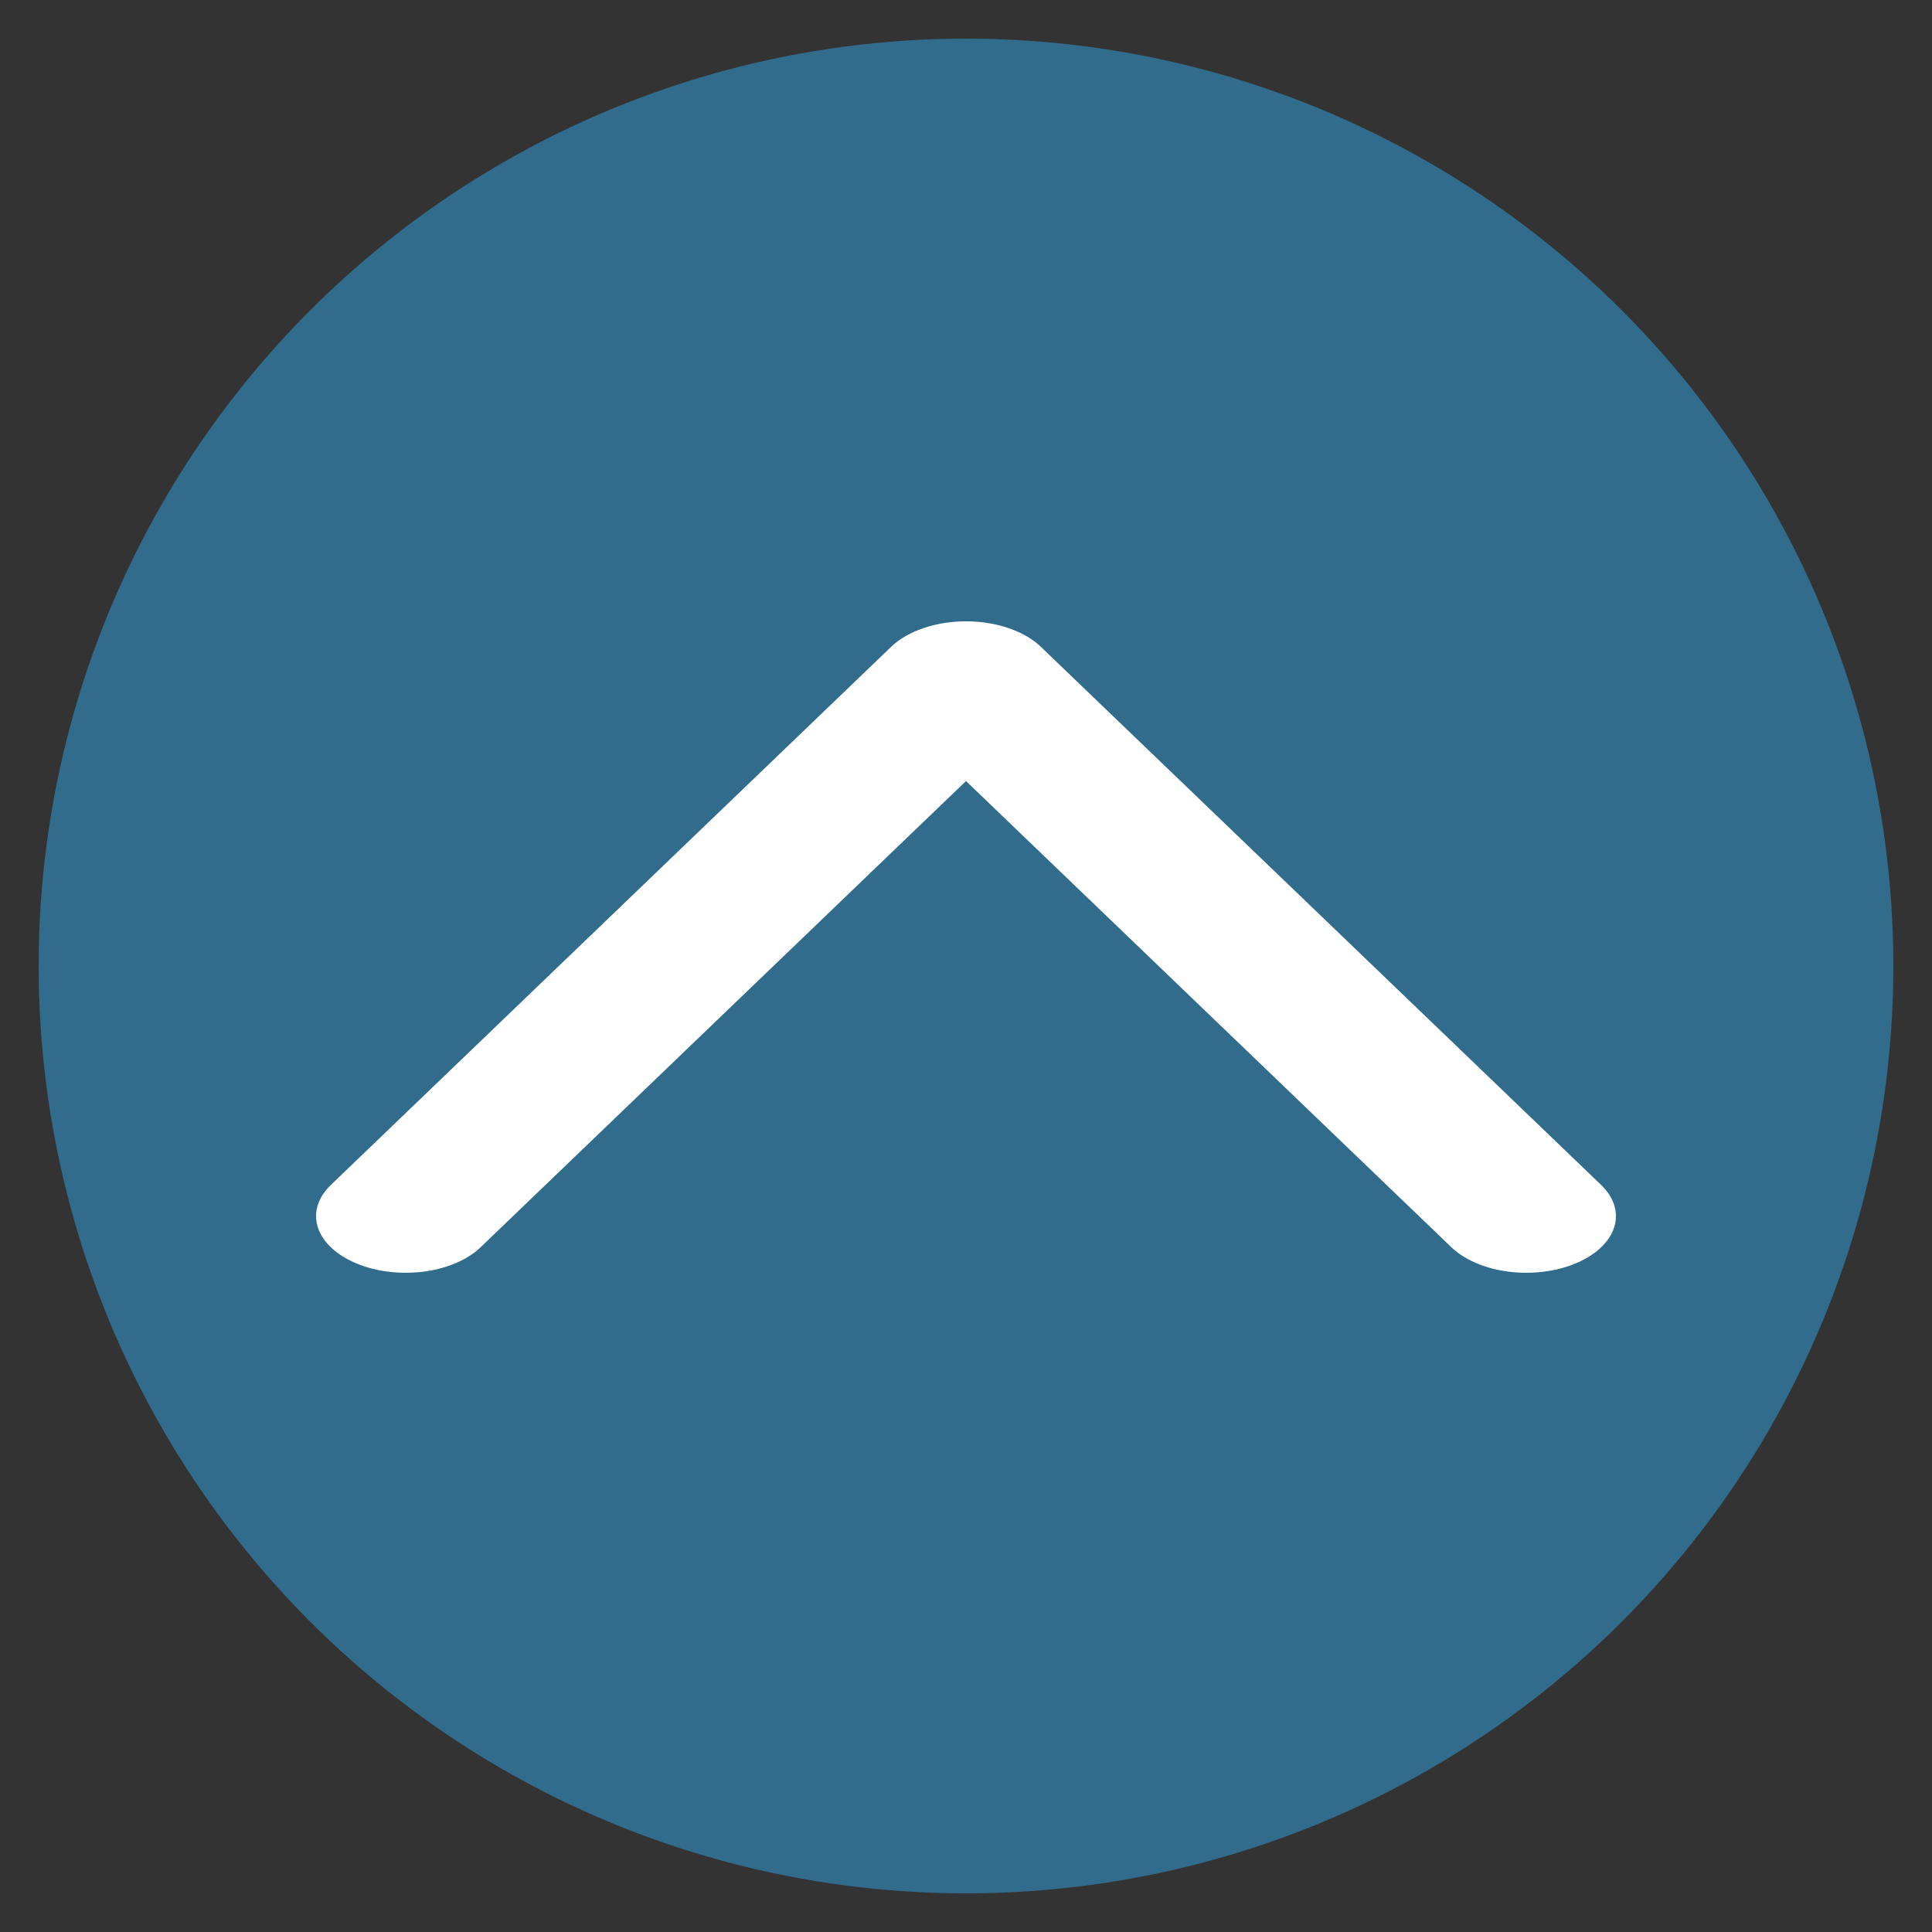 <?xml version="1.0" encoding="UTF-8" standalone="no"?>
<!DOCTYPE svg PUBLIC "-//W3C//DTD SVG 1.1//EN" "http://www.w3.org/Graphics/SVG/1.1/DTD/svg11.dtd">
<svg width="25px" height="25px" viewBox="0 0 50 50" version="1.1" xmlns="http://www.w3.org/2000/svg" xmlns:xlink="http://www.w3.org/1999/xlink" xml:space="preserve" xmlns:serif="http://www.serif.com/" style="fill-rule:evenodd;clip-rule:evenodd;stroke-linecap:round;stroke-linejoin:round;stroke-miterlimit:1.5;">
    <rect x="0" y="0" width="50" height="50" fill="#333333" stroke="none"/>
    <g transform="matrix(1.6,0,0,1.6,-16.6,-10.2)">
        <circle cx="26" cy="22" r="15" style="fill:rgb(49,108,140);stroke:none;"/>
    </g>
    <g transform="matrix(1.16,0,0,0.733,-4.58,6.551)">
        <path d="M13,34L25.5,15L38,34" style="fill:none;stroke:white;stroke-width:4px;"/>
    </g>
</svg>